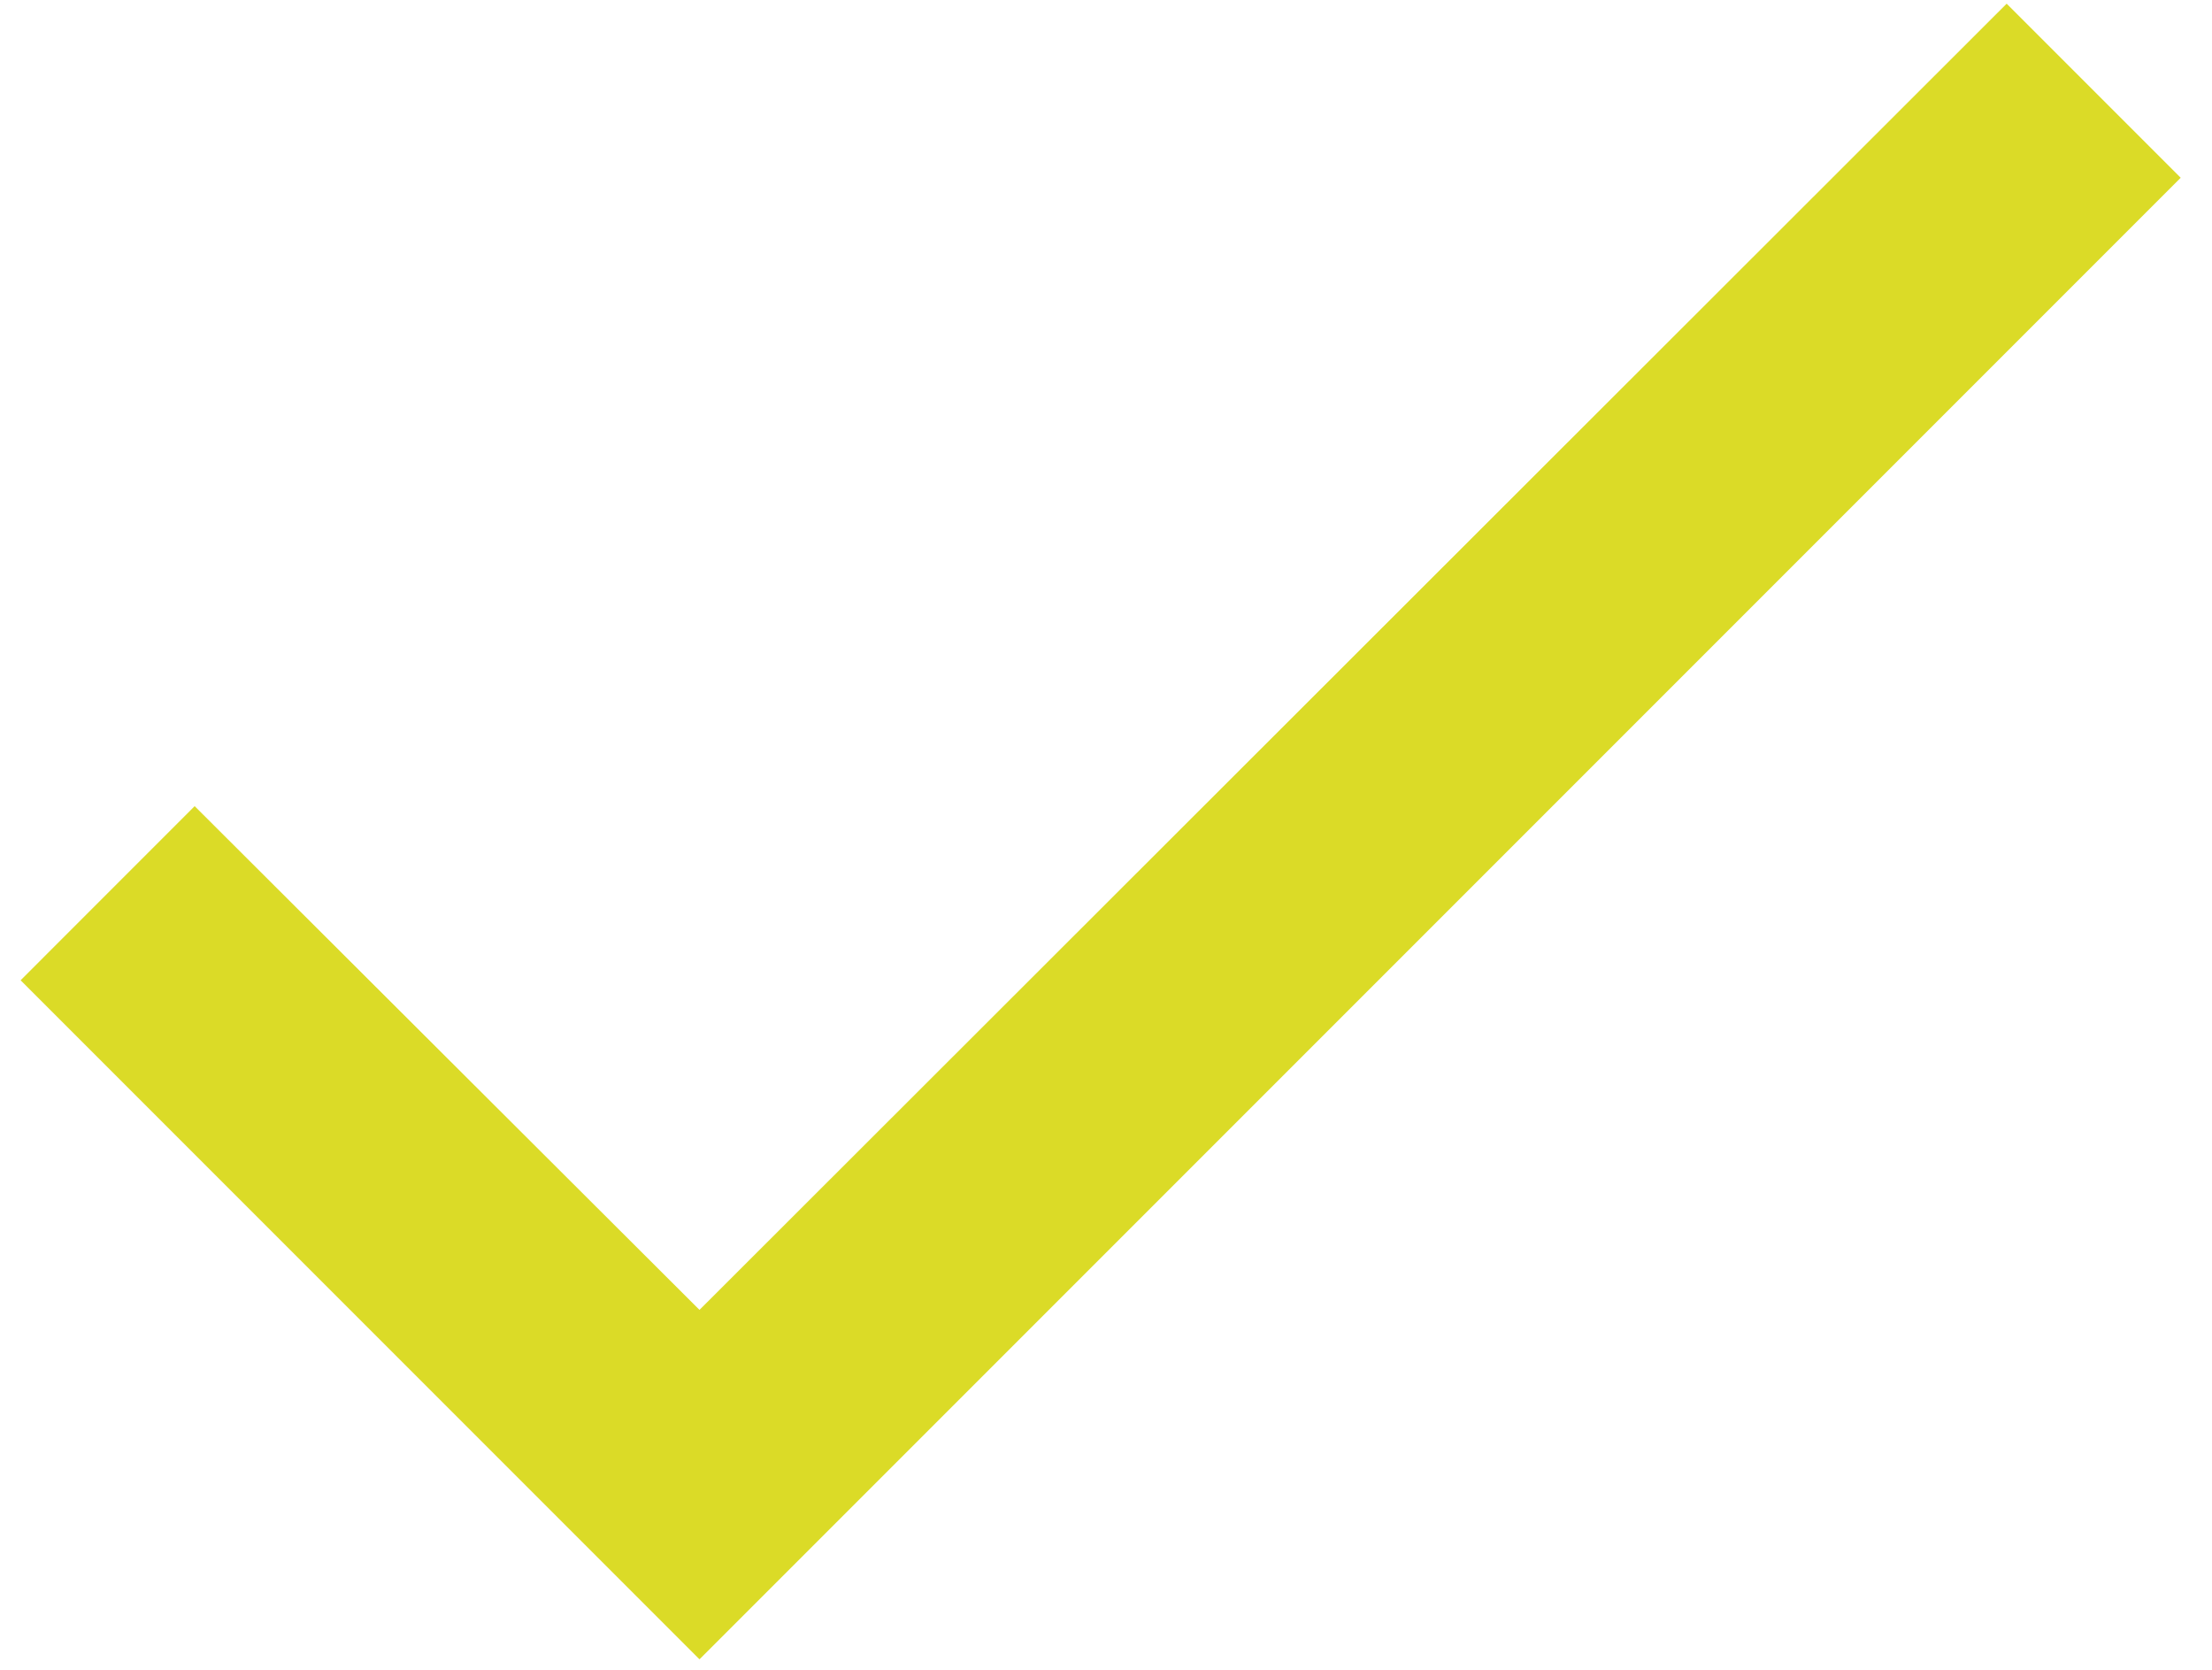 <svg width="53" height="40" viewBox="0 0 53 40" fill="none" xmlns="http://www.w3.org/2000/svg">
<path d="M52.25 4.258L16.76 39.748L0.494 23.482L4.664 19.311L16.76 31.378L48.08 0.088L52.25 4.258Z" fill="#DBDB27"/>
</svg>
